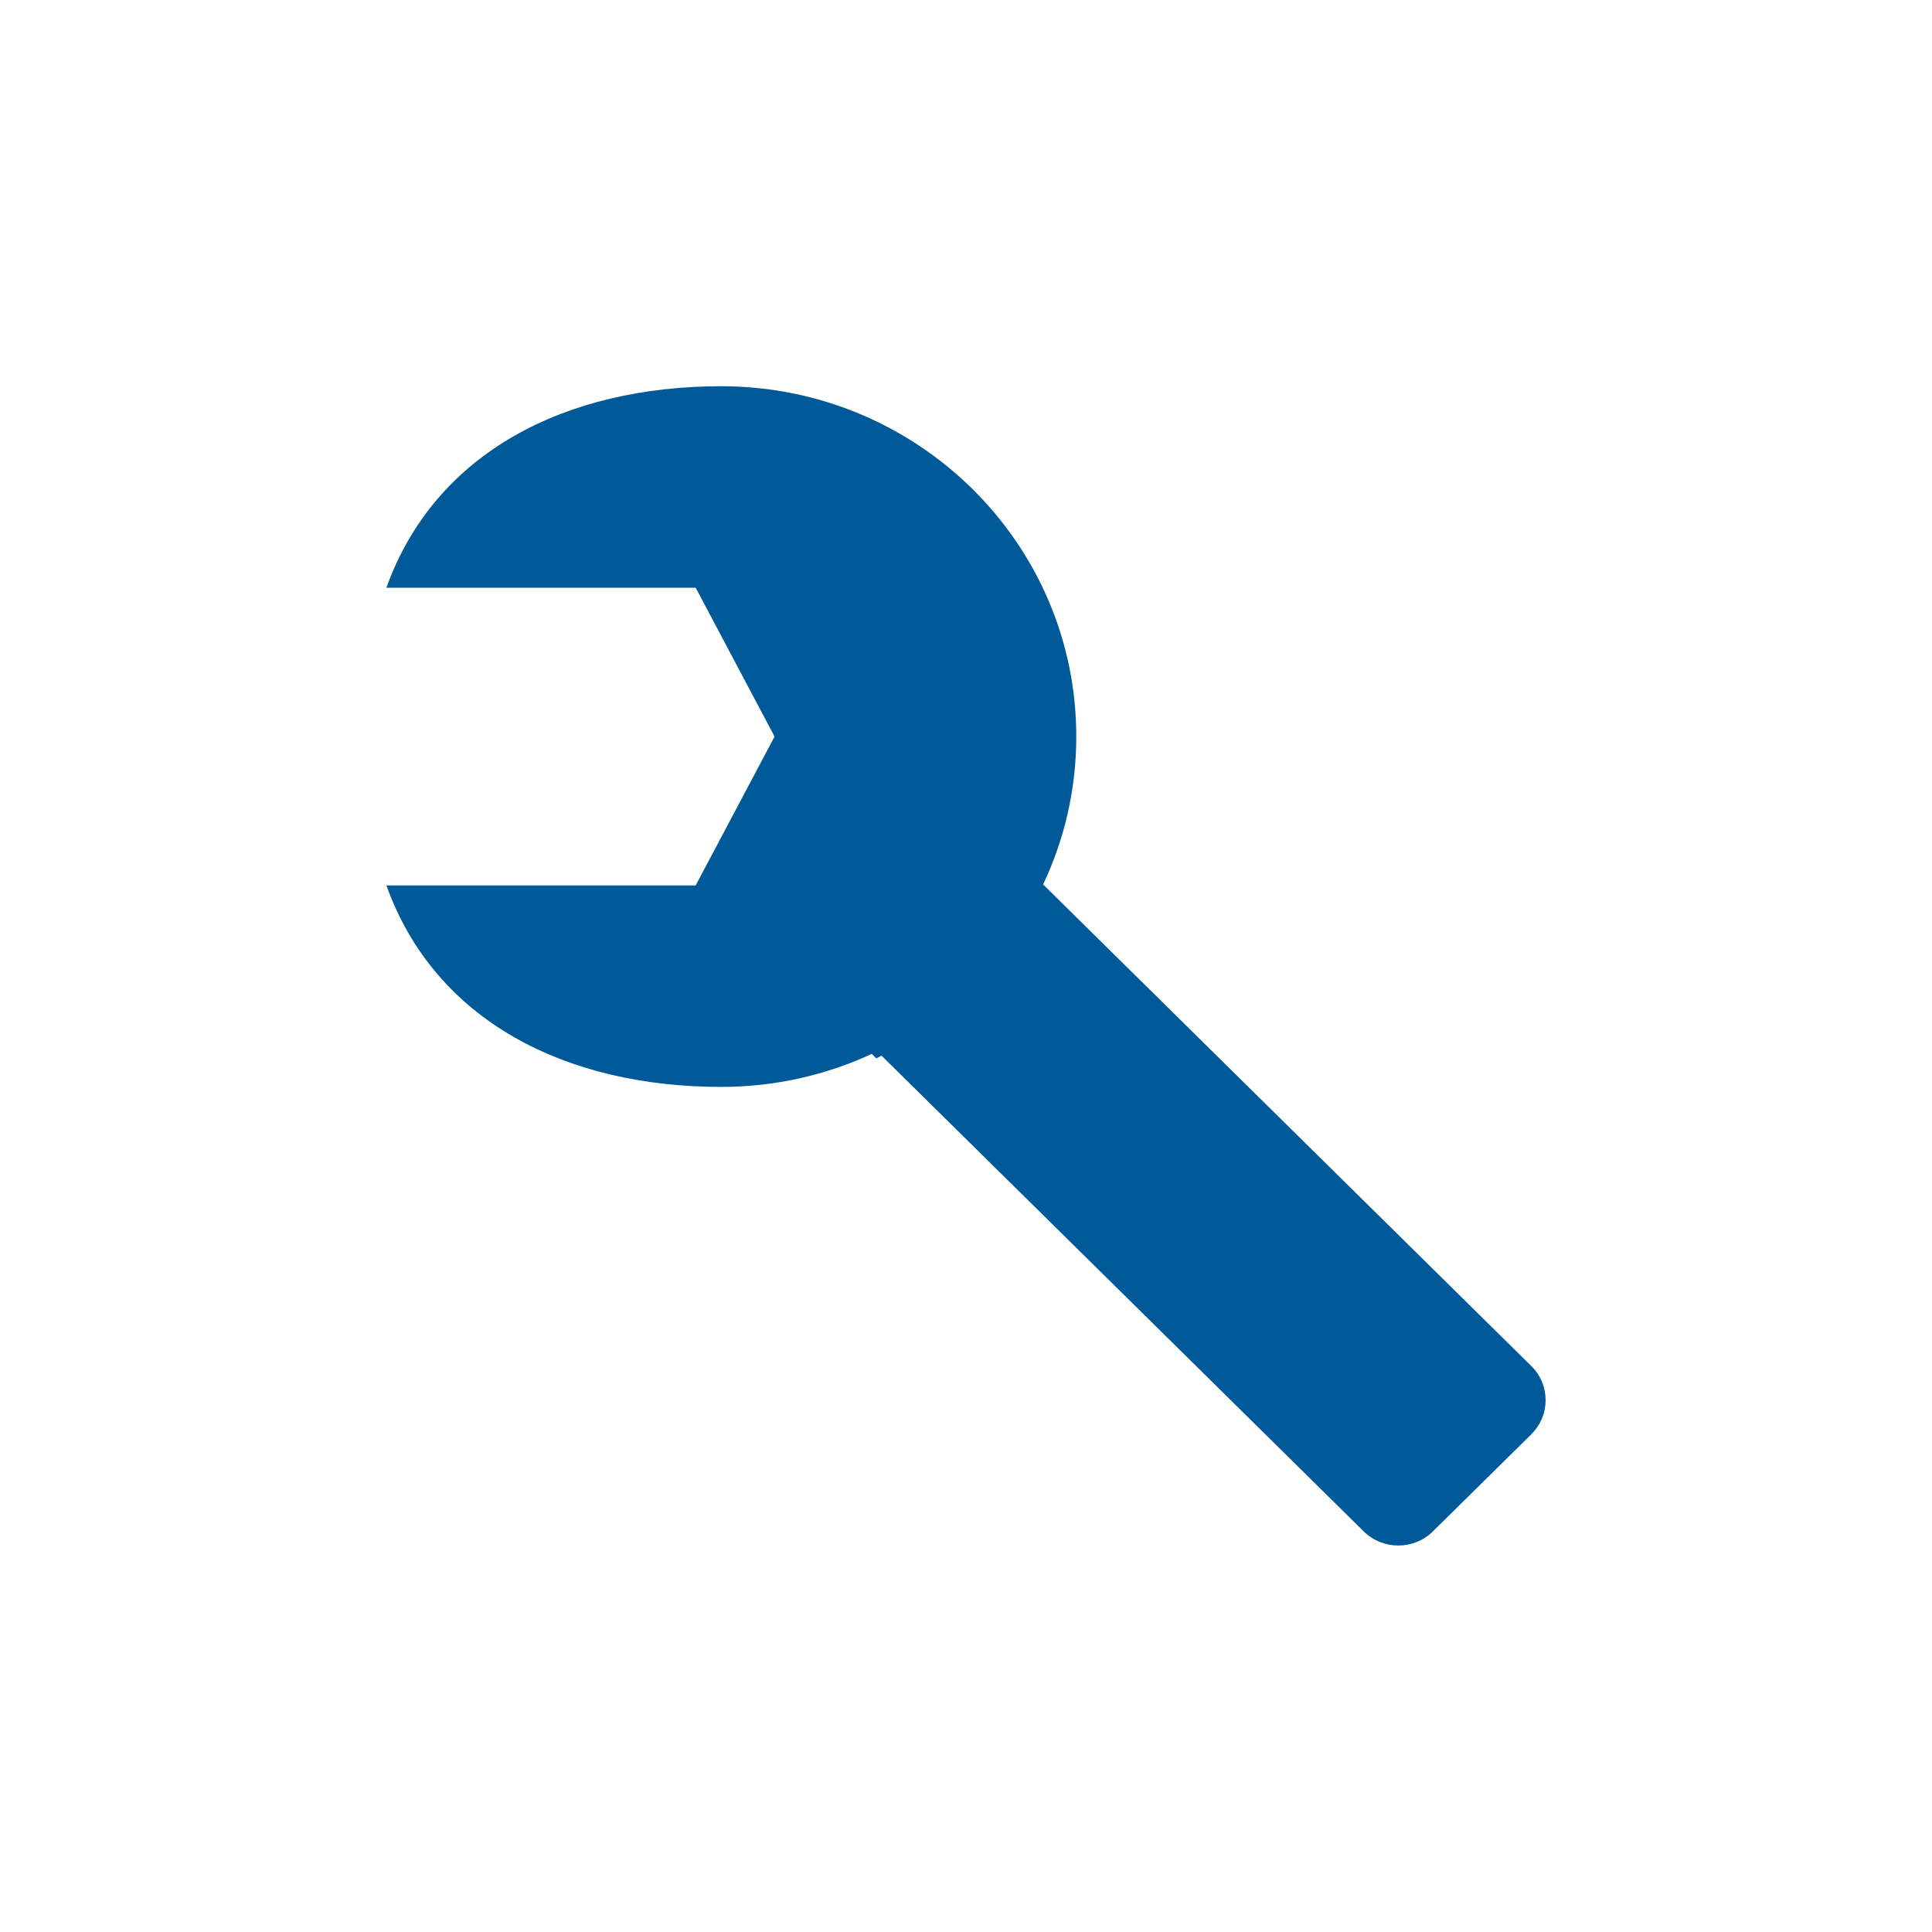 <?xml version="1.0" encoding="UTF-8"?><svg id="Service" xmlns="http://www.w3.org/2000/svg" viewBox="0 0 240 240"><defs><style>.cls-1{fill:#005a9a;stroke-width:0px;}</style></defs><path class="cls-1" d="m190.23,178.17l-12.25,12.08c-2.35,2.32-6.21,2.32-8.56,0l-59.91-59.11c-.22.11-.43.23-.65.34l-.57-.56c-5.68,2.63-12.01,4.1-18.7,4.1-19.2,0-35.53-8.13-41.59-25.03h38.42l9.8-18.49-9.8-18.49h-38.42c6.06-16.9,22.39-25.03,41.59-25.03,24.36,0,44.11,19.48,44.11,43.52,0,6.57-1.48,12.79-4.12,18.37l60.66,59.84c2.35,2.32,2.35,6.12,0,8.44Z"/></svg>